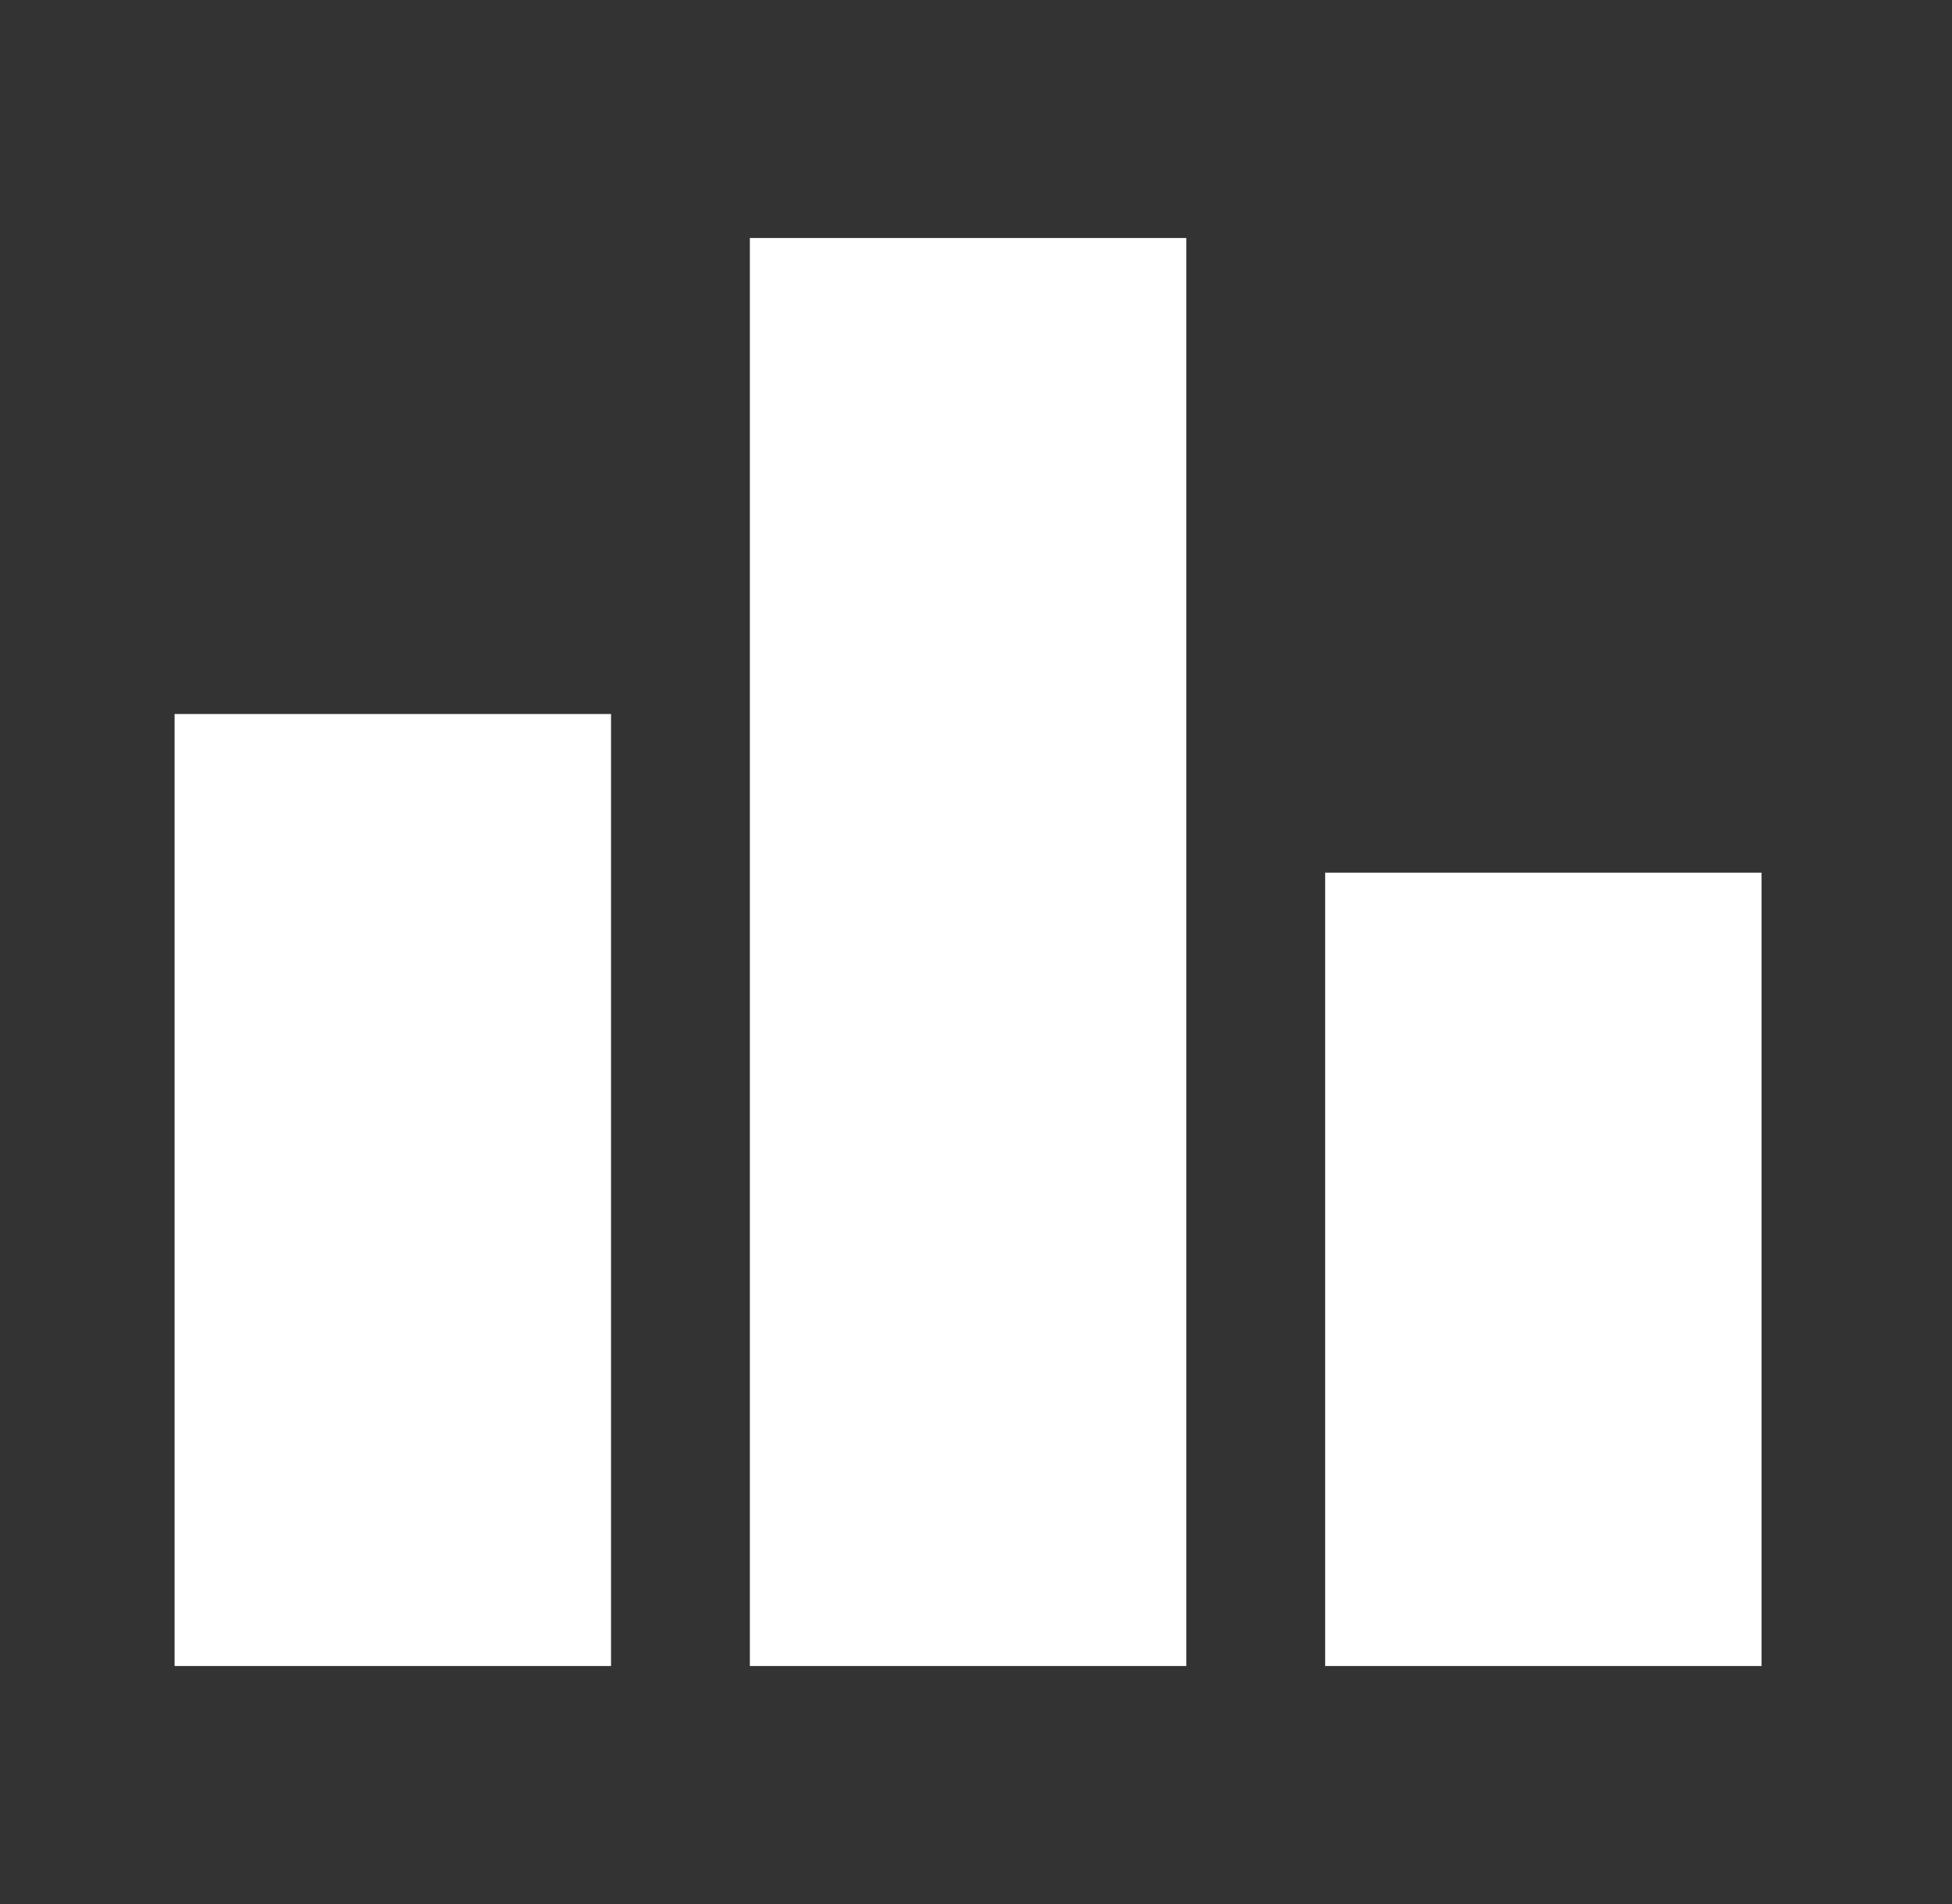 <svg width="41" height="40" viewBox="0 0 41 40" fill="none" xmlns="http://www.w3.org/2000/svg">
<rect x="0" y="0" width="41" height="40" fill="#333333" stroke="none"/>
<path d="M3.667 35V15H12.834V35H3.667ZM15.75 35V5H24.917V35H15.75ZM27.834 35V18.333H37V35H27.834Z" fill="white"/>
</svg>
